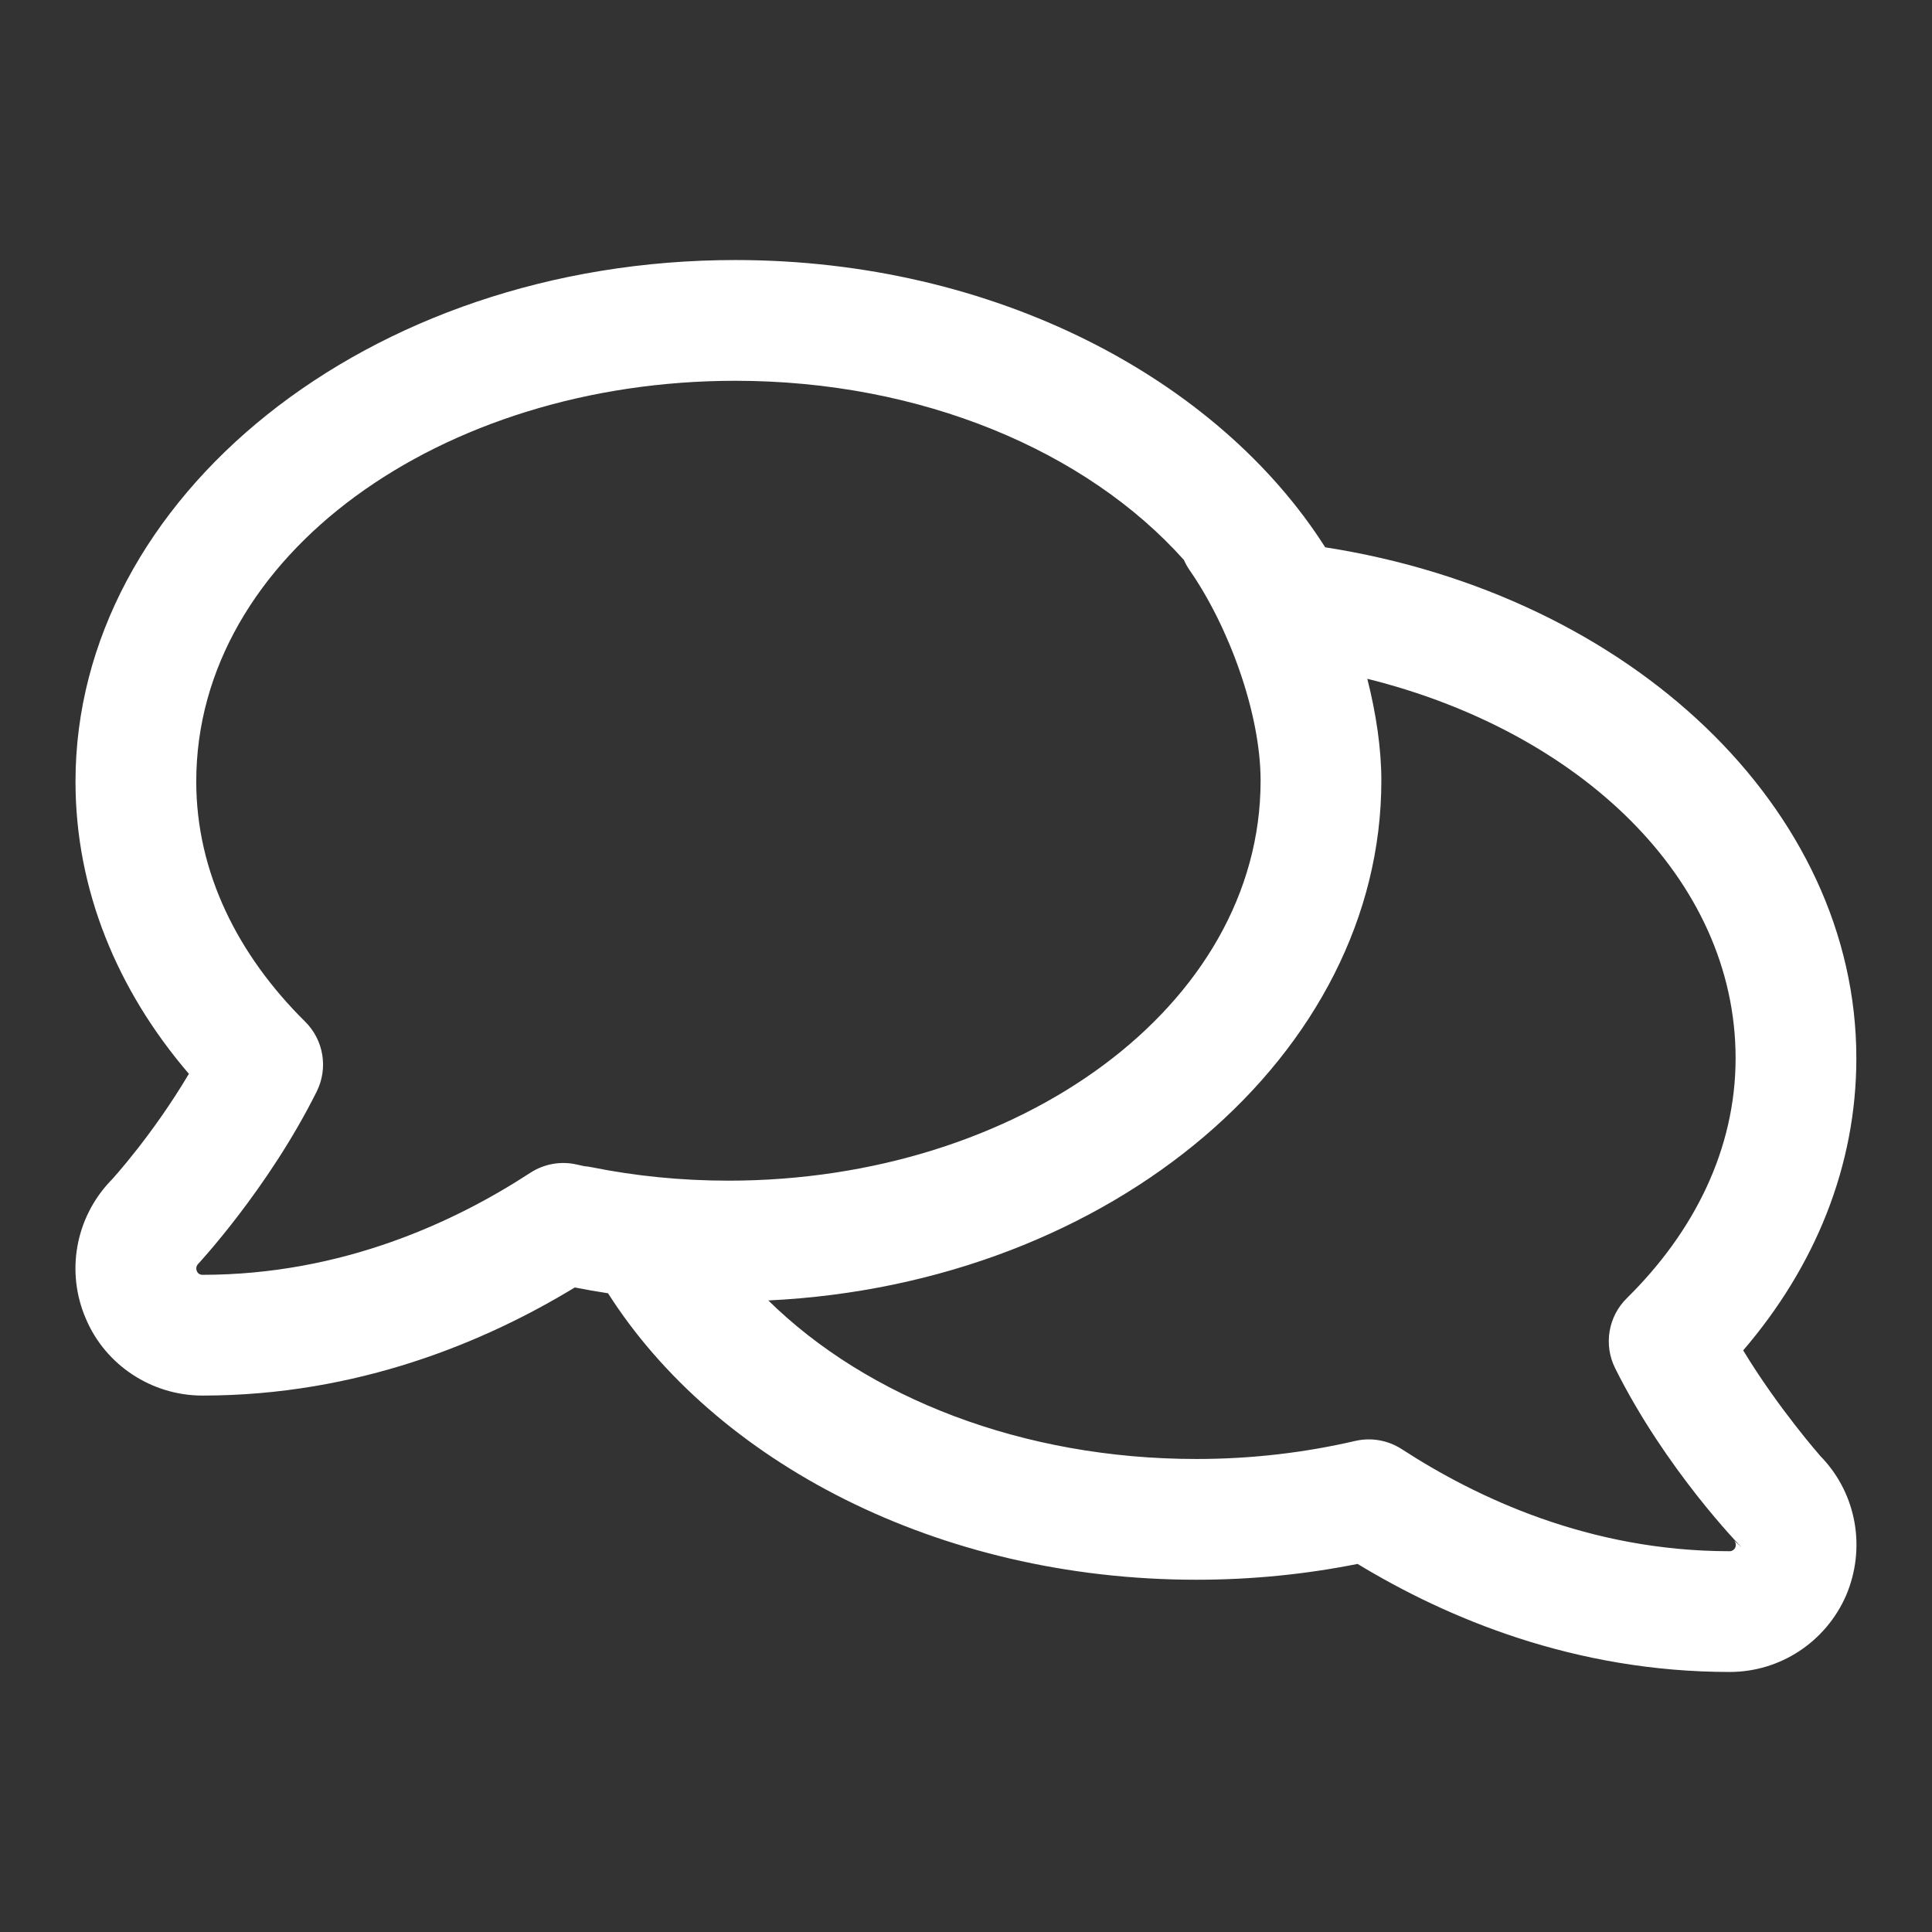 <?xml version="1.0" encoding="UTF-8" standalone="no"?>
<!DOCTYPE svg PUBLIC "-//W3C//DTD SVG 1.1//EN" "http://www.w3.org/Graphics/SVG/1.1/DTD/svg11.dtd">
<svg width="100%" height="100%" viewBox="0 0 64 64" version="1.1" xmlns="http://www.w3.org/2000/svg" xmlns:xlink="http://www.w3.org/1999/xlink" xml:space="preserve" xmlns:serif="http://www.serif.com/" style="fill-rule:evenodd;clip-rule:evenodd;stroke-linejoin:round;stroke-miterlimit:2;">
    <rect x="0" y="0" width="64" height="64" fill="#333333" stroke="none"/>
    <g>
        <path d="M6.257,35.572C3.873,32.791 2.501,29.461 2.501,25.89C2.501,16.504 12.16,8.614 24.359,8.614C32.964,8.614 40.35,12.553 43.899,18.13C54.03,19.71 61.494,26.792 61.494,35.055C61.494,38.633 60.124,41.96 57.745,44.733C58.904,46.647 60.302,48.233 60.302,48.233L60.289,48.222C60.313,48.245 60.336,48.268 60.359,48.293C61.503,49.509 61.817,51.287 61.156,52.848C60.483,54.393 58.97,55.386 57.298,55.386C52.147,55.386 47.924,53.598 44.971,51.807C43.262,52.148 41.479,52.331 39.635,52.331C31.04,52.331 23.681,48.401 20.142,42.841C19.771,42.784 19.403,42.721 19.04,42.649C16.084,44.448 11.85,46.23 6.706,46.23C5.028,46.23 3.497,45.224 2.848,43.692C2.174,42.143 2.497,40.357 3.645,39.137C3.659,39.122 3.673,39.107 3.688,39.093C3.717,39.064 5.052,37.605 6.257,35.572ZM45.294,22.486C45.589,23.652 45.759,24.81 45.759,25.862C45.759,34.885 36.879,42.529 25.452,43.079C28.727,46.301 33.874,48.331 39.635,48.331C41.464,48.331 43.223,48.12 44.893,47.733C45.422,47.611 45.978,47.709 46.434,48.004C48.908,49.61 52.645,51.386 57.298,51.386C57.383,51.386 57.454,51.329 57.481,51.27C57.515,51.19 57.504,51.096 57.445,51.033L57.702,51.263C57.658,51.23 55.175,48.677 53.503,45.323C53.117,44.548 53.273,43.614 53.889,43.006C56.12,40.808 57.494,38.065 57.494,35.055C57.494,29.094 52.302,24.225 45.294,22.486ZM39.219,18.55C35.986,14.932 30.517,12.614 24.359,12.614C14.616,12.614 6.501,18.393 6.501,25.89C6.501,28.893 7.876,31.636 10.108,33.843C10.722,34.451 10.877,35.384 10.492,36.157C8.883,39.385 6.558,41.879 6.516,41.921L6.559,41.877C6.504,41.936 6.483,42.021 6.524,42.114C6.554,42.186 6.628,42.23 6.706,42.23C11.349,42.23 15.093,40.465 17.566,38.851C18.021,38.555 18.576,38.455 19.105,38.576C19.189,38.595 19.273,38.614 19.358,38.632C19.438,38.638 19.518,38.649 19.599,38.666C21.047,38.957 22.565,39.111 24.13,39.111C33.742,39.111 41.759,33.329 41.759,25.862C41.759,23.614 40.693,20.737 39.407,18.887C39.332,18.779 39.27,18.666 39.219,18.55Z" style="fill:white;"/>
    </g>
</svg>
